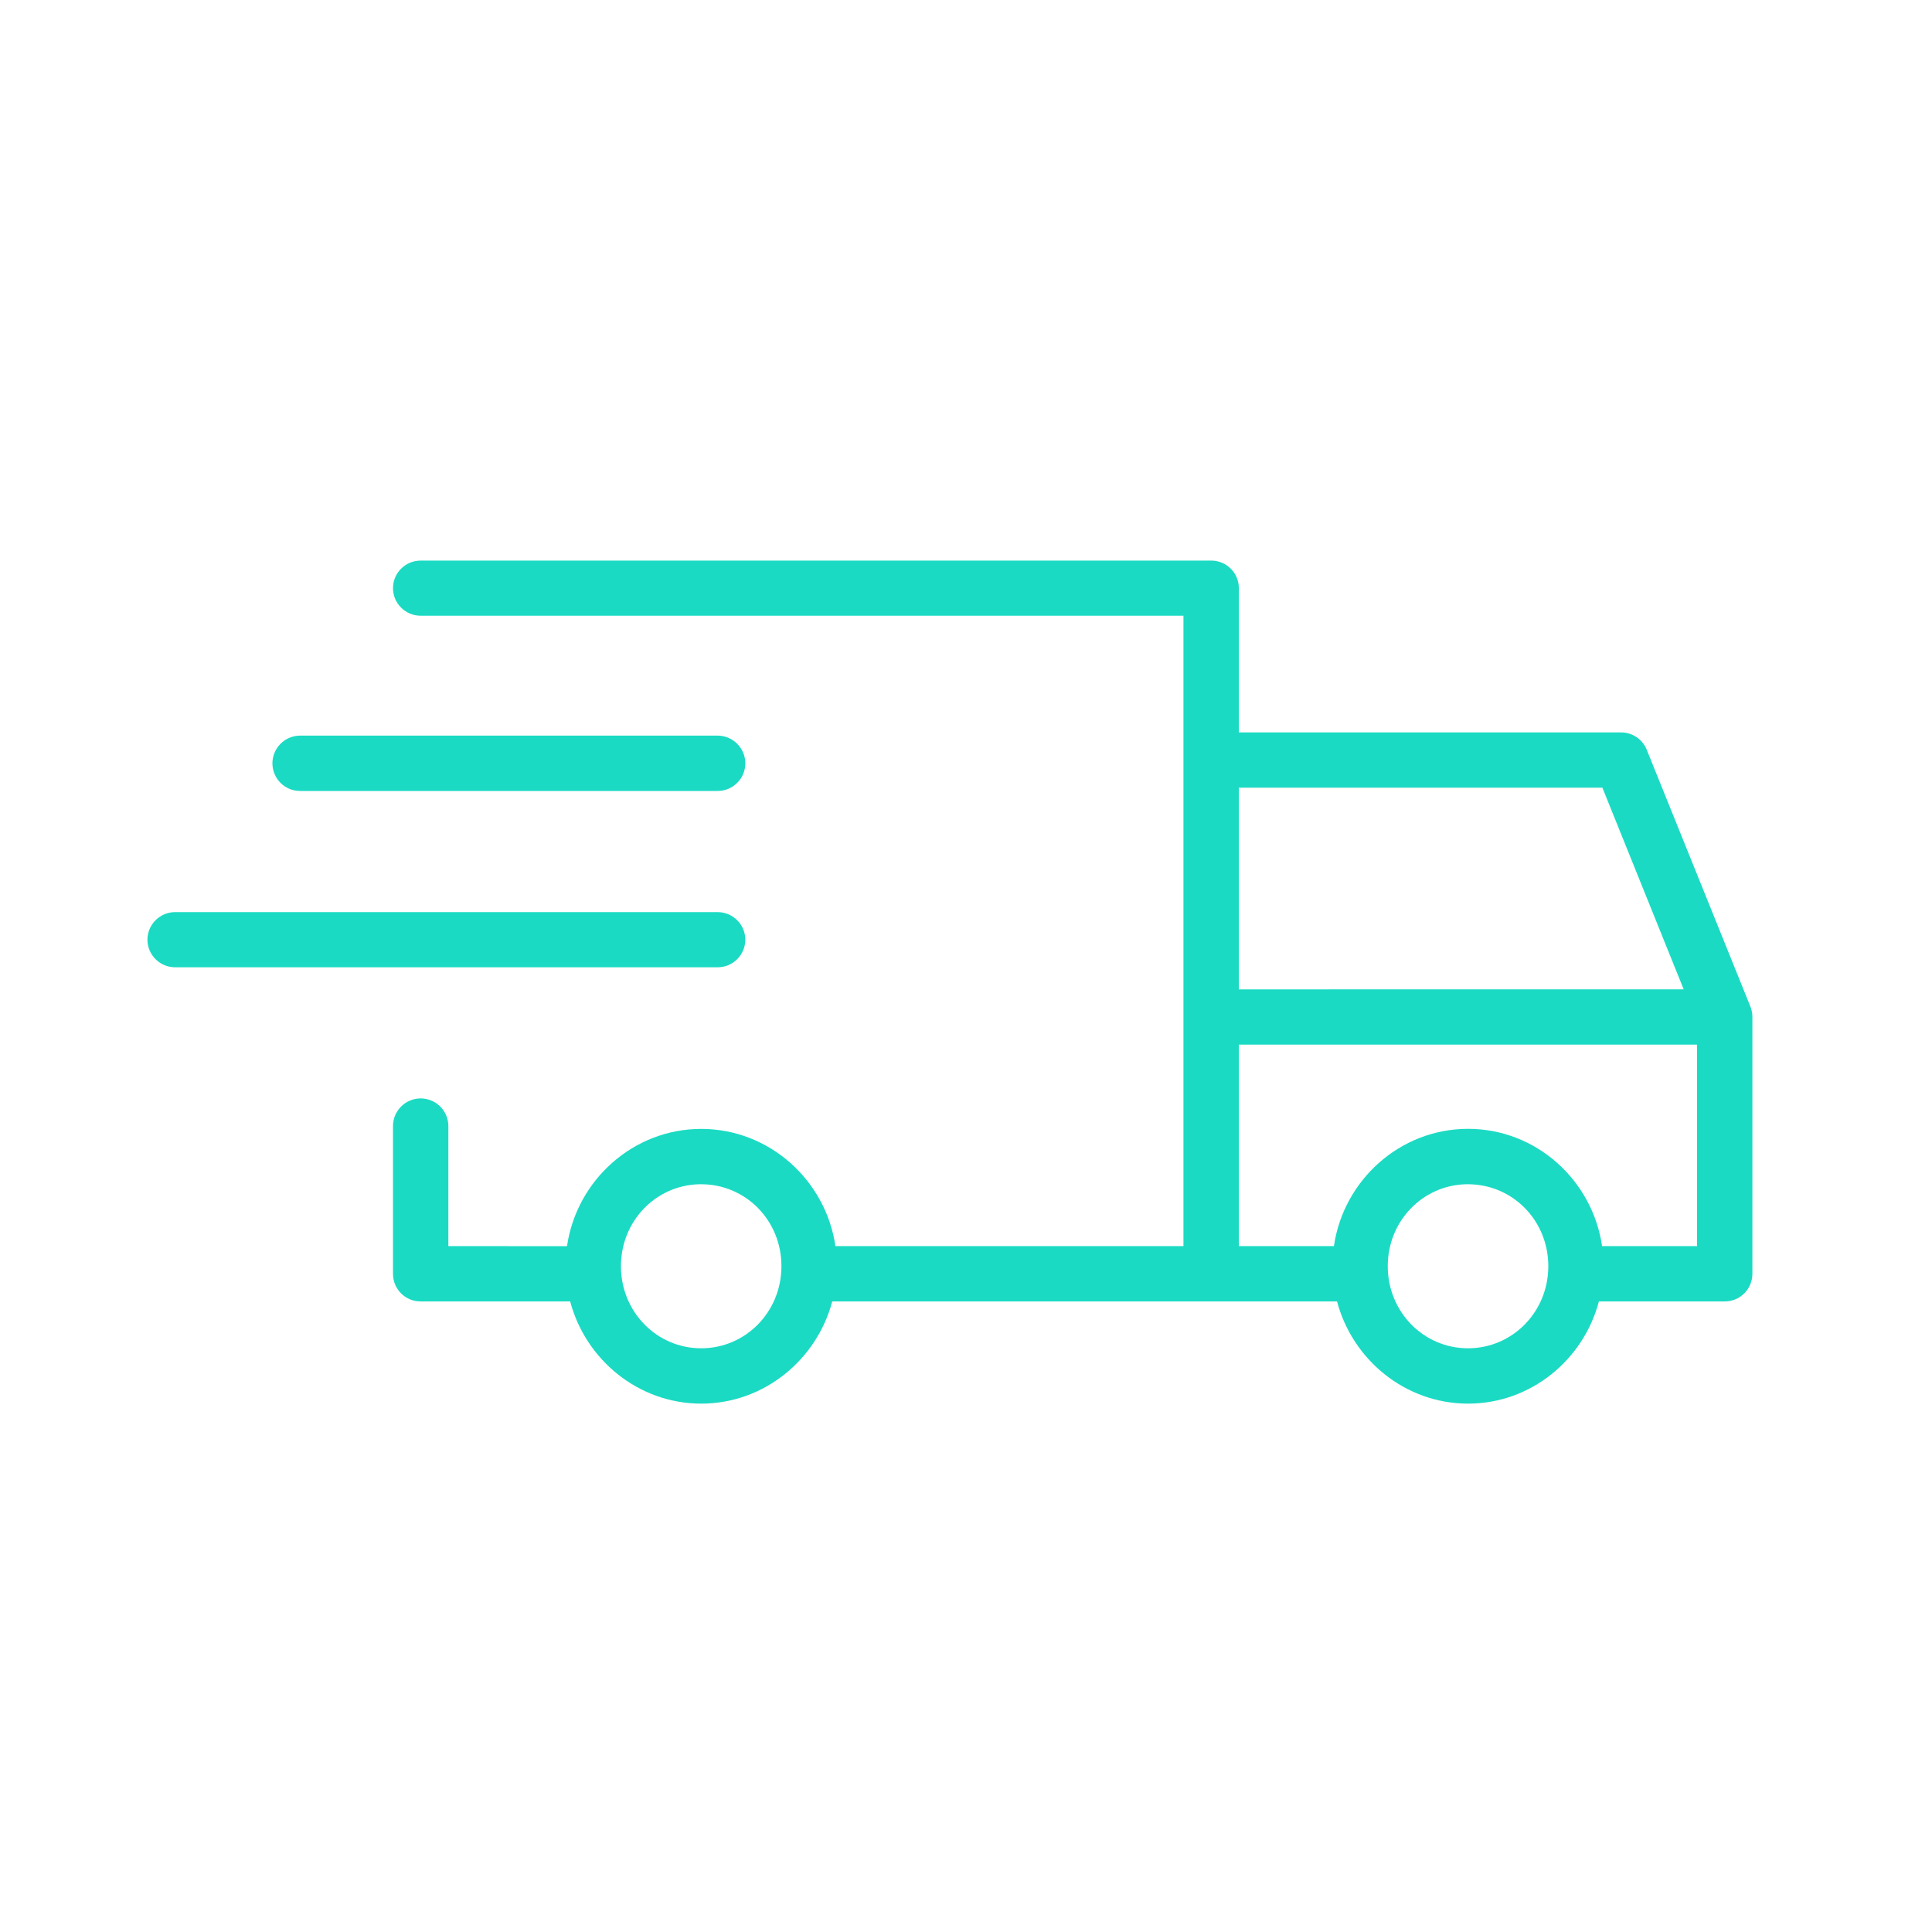 <svg xmlns="http://www.w3.org/2000/svg" fill="none" viewBox="0 0 60 60" height="60" width="60">
<path fill="#1BDAC3" d="M13.06 17.41C12.588 17.412 12.205 17.794 12.205 18.265C12.205 18.737 12.588 19.12 13.06 19.122H36.753V38.699H25.945C25.644 36.651 23.891 35.059 21.777 35.059C19.665 35.059 17.909 36.651 17.609 38.701L13.924 38.699V34.975C13.924 34.746 13.834 34.526 13.671 34.363C13.509 34.202 13.29 34.112 13.06 34.112C12.833 34.114 12.614 34.204 12.454 34.367C12.293 34.529 12.203 34.748 12.205 34.975V39.562C12.205 40.035 12.588 40.417 13.06 40.417H17.707C18.189 42.233 19.83 43.591 21.777 43.591C23.723 43.591 25.364 42.233 25.846 40.417H41.523C42.004 42.233 43.646 43.591 45.592 43.591C47.538 43.591 49.176 42.233 49.655 40.417H53.565C54.038 40.417 54.42 40.035 54.422 39.562V31.581C54.422 31.471 54.401 31.362 54.36 31.259L51.141 23.284C51.01 22.961 50.699 22.748 50.349 22.746H38.474V18.265C38.472 17.792 38.09 17.41 37.617 17.41L13.06 17.41ZM9.318 22.845C9.09 22.847 8.871 22.938 8.71 23.101C8.551 23.262 8.46 23.481 8.46 23.709C8.463 24.182 8.845 24.564 9.318 24.564H22.283C22.511 24.566 22.73 24.476 22.891 24.315C23.055 24.156 23.145 23.937 23.147 23.709C23.147 23.479 23.057 23.26 22.893 23.099C22.732 22.935 22.513 22.845 22.283 22.845L9.318 22.845ZM38.474 24.463H49.764L52.288 30.724L38.474 30.726L38.474 24.463ZM5.442 28.326C5.214 28.326 4.995 28.416 4.832 28.577C4.671 28.736 4.58 28.955 4.578 29.183C4.58 29.413 4.671 29.63 4.834 29.791C4.995 29.952 5.214 30.04 5.442 30.04H22.283C22.511 30.04 22.73 29.952 22.891 29.791C23.055 29.63 23.145 29.413 23.147 29.183C23.145 28.955 23.055 28.736 22.893 28.577C22.73 28.416 22.511 28.326 22.283 28.326H5.442ZM38.474 32.442H52.703V38.699H49.754C49.455 36.651 47.706 35.057 45.592 35.057C43.48 35.057 41.725 36.649 41.426 38.699H38.474L38.474 32.442ZM21.712 36.778H21.776C23.156 36.778 24.268 37.897 24.268 39.322C24.268 40.744 23.156 41.872 21.776 41.872C20.397 41.872 19.284 40.744 19.284 39.322C19.284 37.921 20.365 36.812 21.712 36.778ZM45.525 36.778H45.59C46.969 36.778 48.084 37.897 48.084 39.322C48.084 40.744 46.969 41.872 45.59 41.872C44.21 41.872 43.098 40.744 43.098 39.322C43.098 37.921 44.178 36.812 45.525 36.778Z"></path>
</svg>
